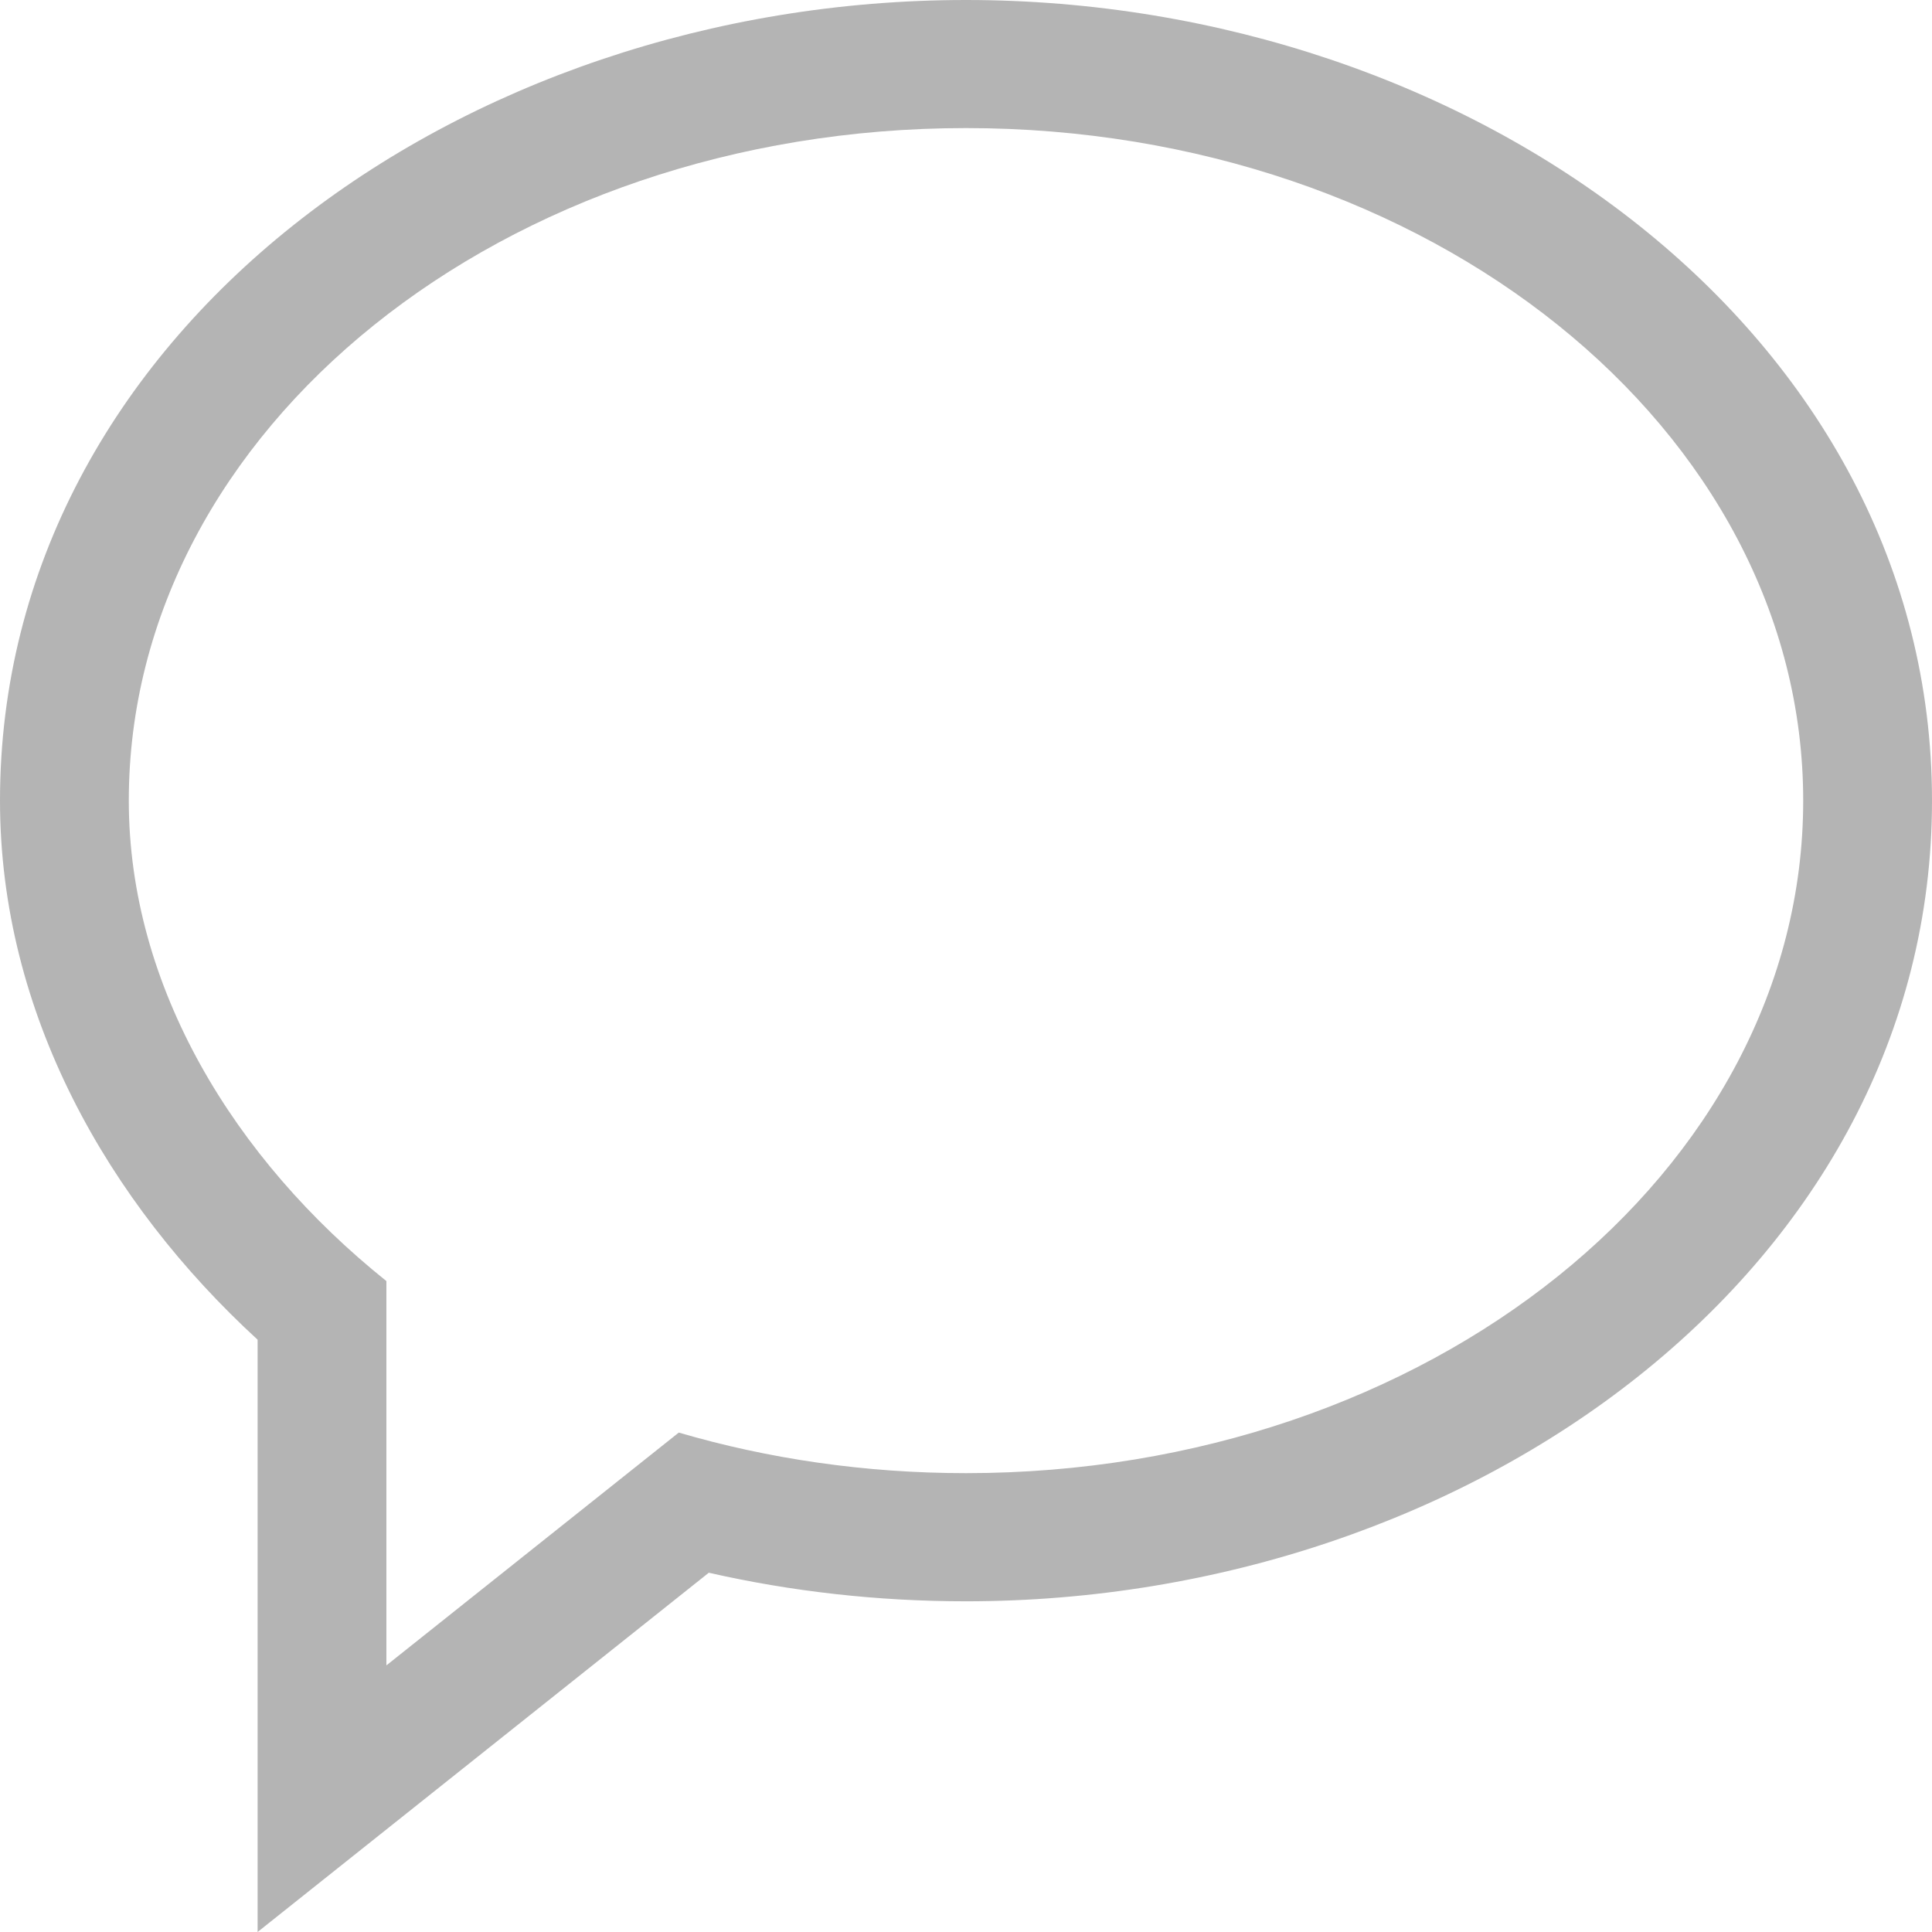 <svg width="24" height="24" viewBox="0 0 24 24" fill="none" xmlns="http://www.w3.org/2000/svg">
<path fill-rule="evenodd" clip-rule="evenodd" d="M4.8 15.914V20.688L8.432 17.796C9.545 18.122 10.746 18.3 12 18.3C17.744 18.3 22.4 14.56 22.4 9.946C22.4 5.332 17.744 1.591 12 1.591C6.256 1.591 1.6 5.332 1.6 9.946C1.6 12.258 2.91 14.401 4.8 15.914ZM12 19.892C10.897 19.892 9.825 19.769 8.805 19.537L3.2 24V16.642C1.348 14.942 0 12.593 0 9.946C0 4.152 5.709 0 12 0C18.291 0 24 4.152 24 9.946C24 15.739 18.291 19.892 12 19.892Z" fill="#B4B4B4"/>
</svg>
